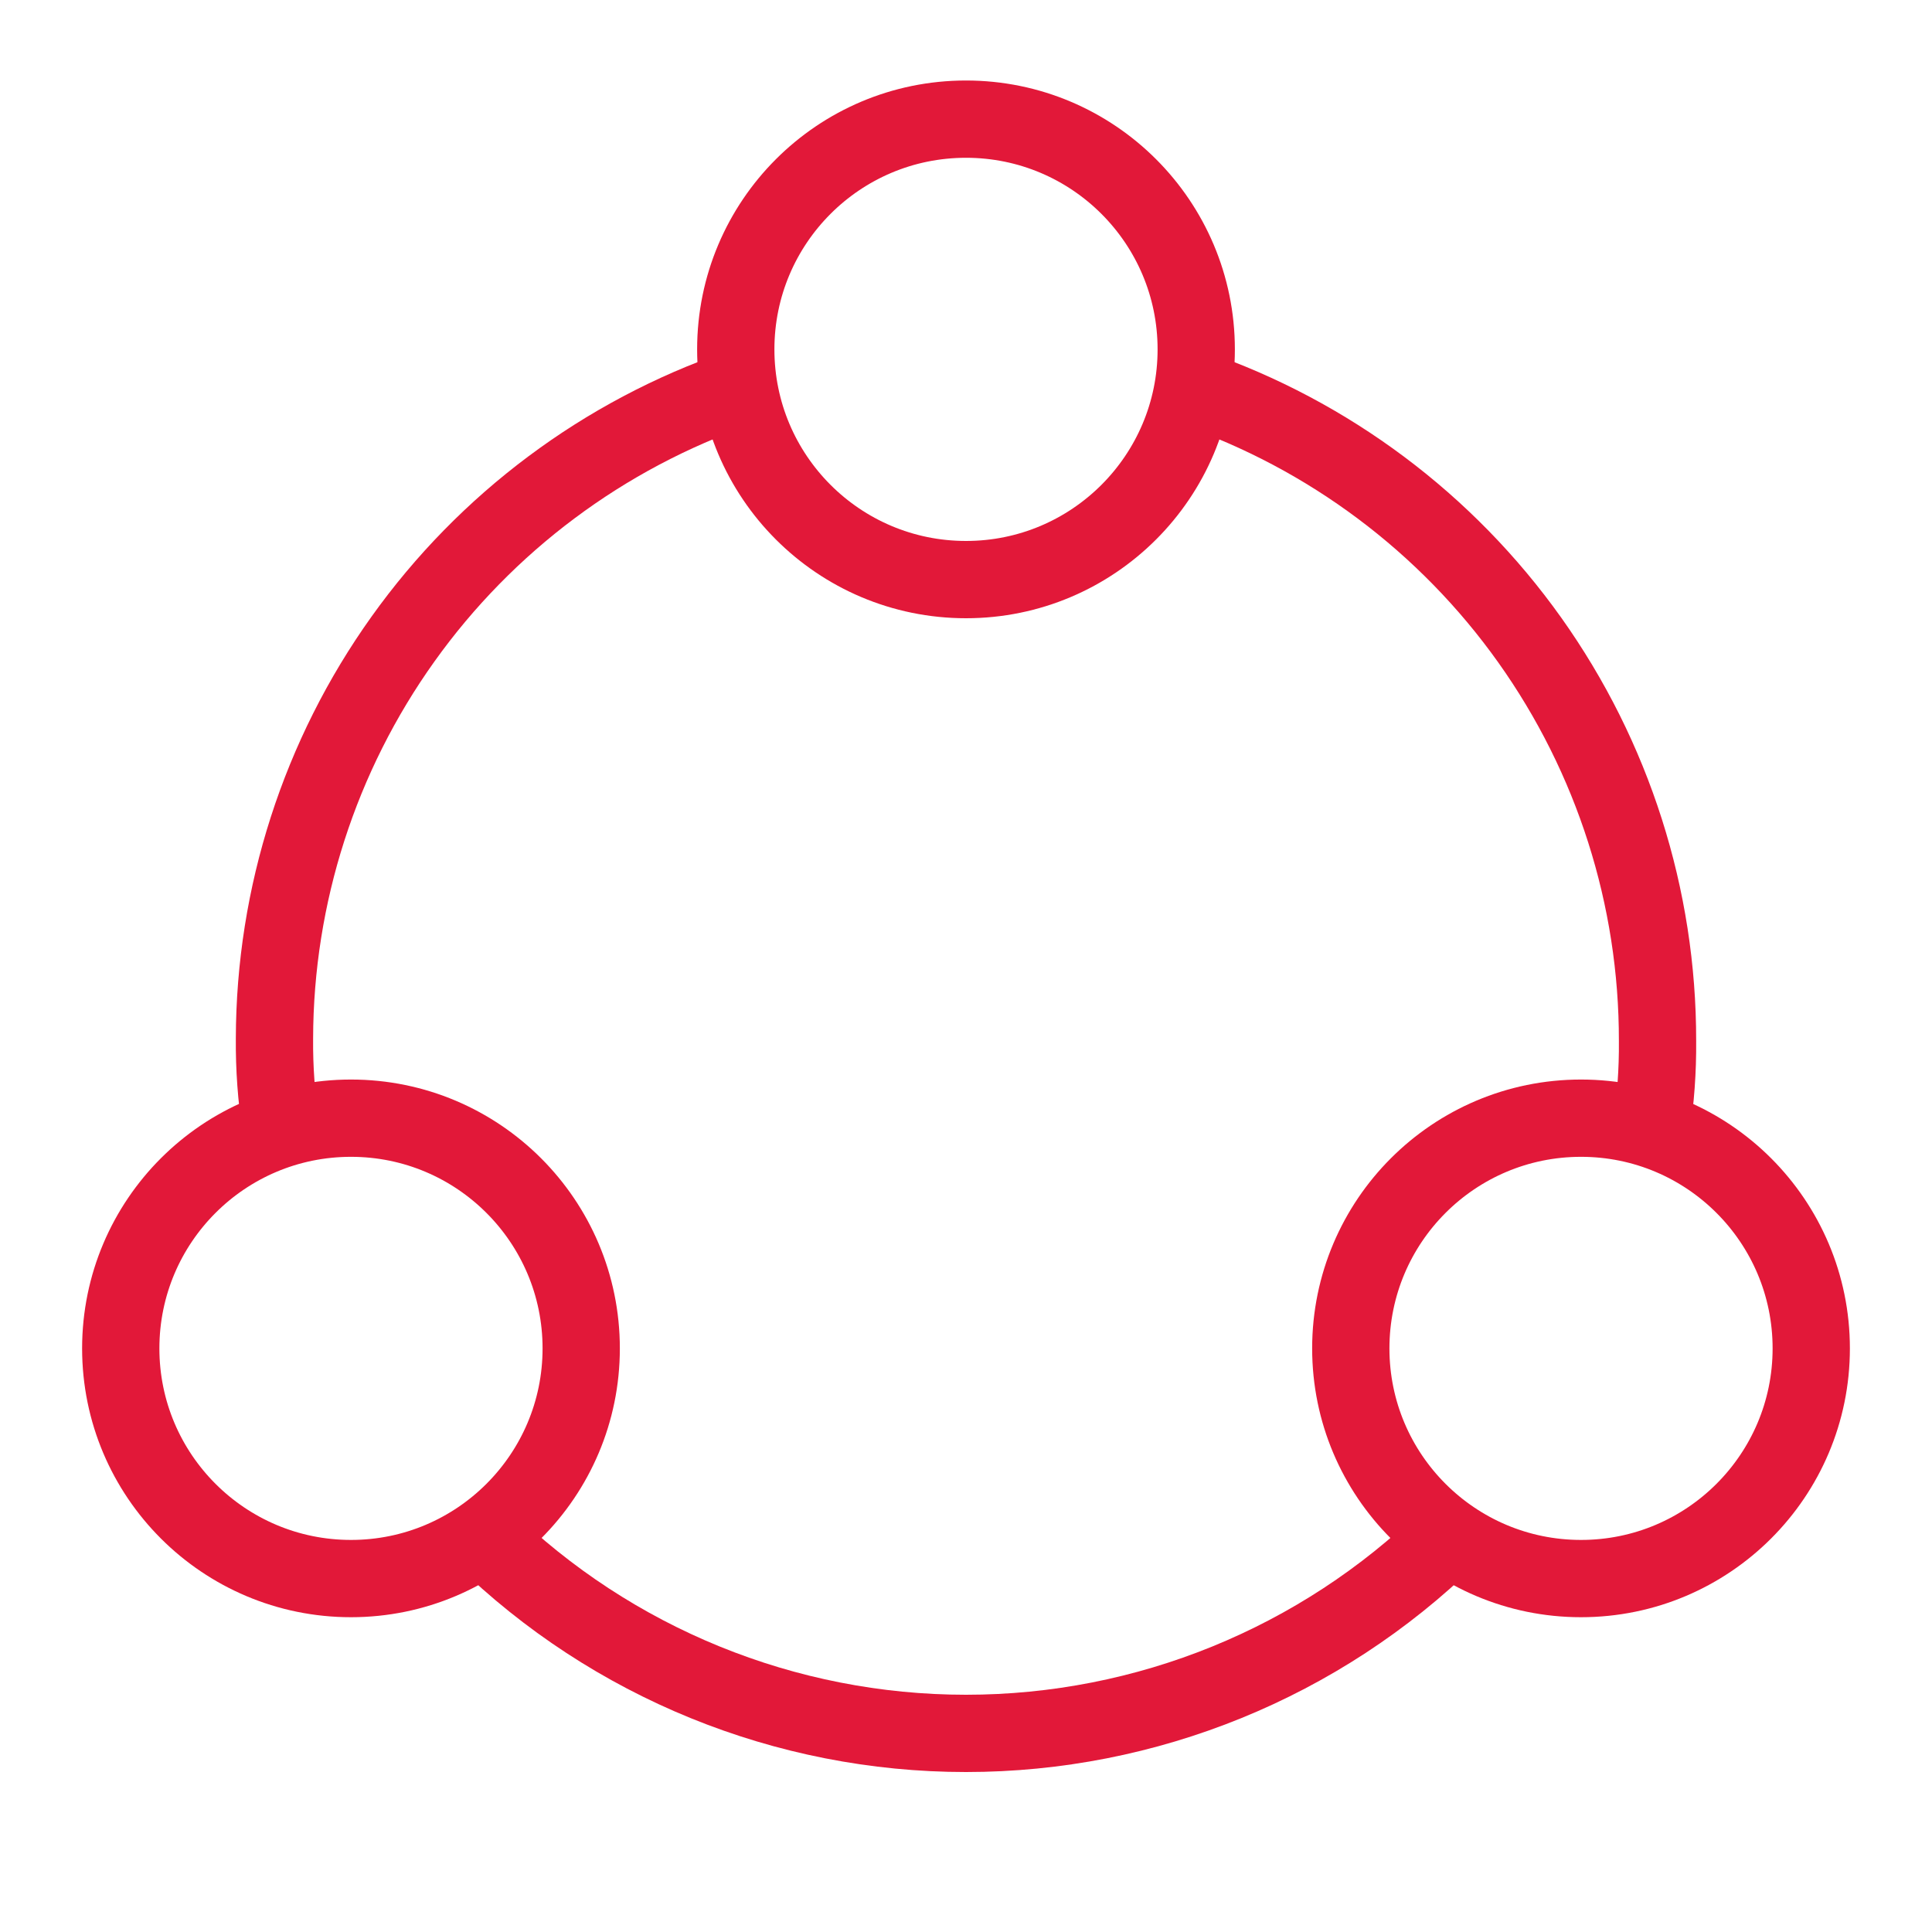 <?xml version="1.0" encoding="UTF-8"?> <svg xmlns="http://www.w3.org/2000/svg" width="30" height="30" viewBox="0 0 30 30" fill="none"> <path d="M15 9C16.974 9 18.575 7.399 18.575 5.425C18.575 3.451 16.974 1.85 15 1.85C13.025 1.85 11.425 3.451 11.425 5.425C11.425 7.399 13.025 9 15 9Z" stroke="#E21839" stroke-width="1.2" stroke-miterlimit="10"></path> <path d="M24.55 24.512C26.524 24.512 28.125 22.912 28.125 20.938C28.125 18.963 26.524 17.363 24.55 17.363C22.575 17.363 20.975 18.963 20.975 20.938C20.975 22.912 22.575 24.512 24.55 24.512Z" stroke="#E21839" stroke-width="1.2" stroke-miterlimit="10"></path> <path d="M5.45 24.512C7.424 24.512 9.025 22.912 9.025 20.938C9.025 18.963 7.424 17.363 5.45 17.363C3.476 17.363 1.875 18.963 1.875 20.938C1.875 22.912 3.476 24.512 5.45 24.512Z" stroke="#E21839" stroke-width="1.2" stroke-miterlimit="10"></path> <path d="M7.5 23.863C9.506 25.82 12.197 26.916 15 26.916C17.803 26.916 20.494 25.82 22.5 23.863" stroke="#E21839" stroke-width="1.2" stroke-miterlimit="10"></path> <path d="M18.525 6.025C20.633 6.754 22.461 8.122 23.754 9.939C25.047 11.757 25.741 13.932 25.738 16.163C25.742 16.623 25.709 17.083 25.638 17.538" stroke="#E21839" stroke-width="1.2" stroke-miterlimit="10"></path> <path d="M4.362 17.5C4.291 17.045 4.258 16.585 4.262 16.125C4.267 13.901 4.964 11.734 6.257 9.924C7.549 8.114 9.373 6.752 11.475 6.025" stroke="#E21839" stroke-width="1.2" stroke-miterlimit="10"></path> </svg> 